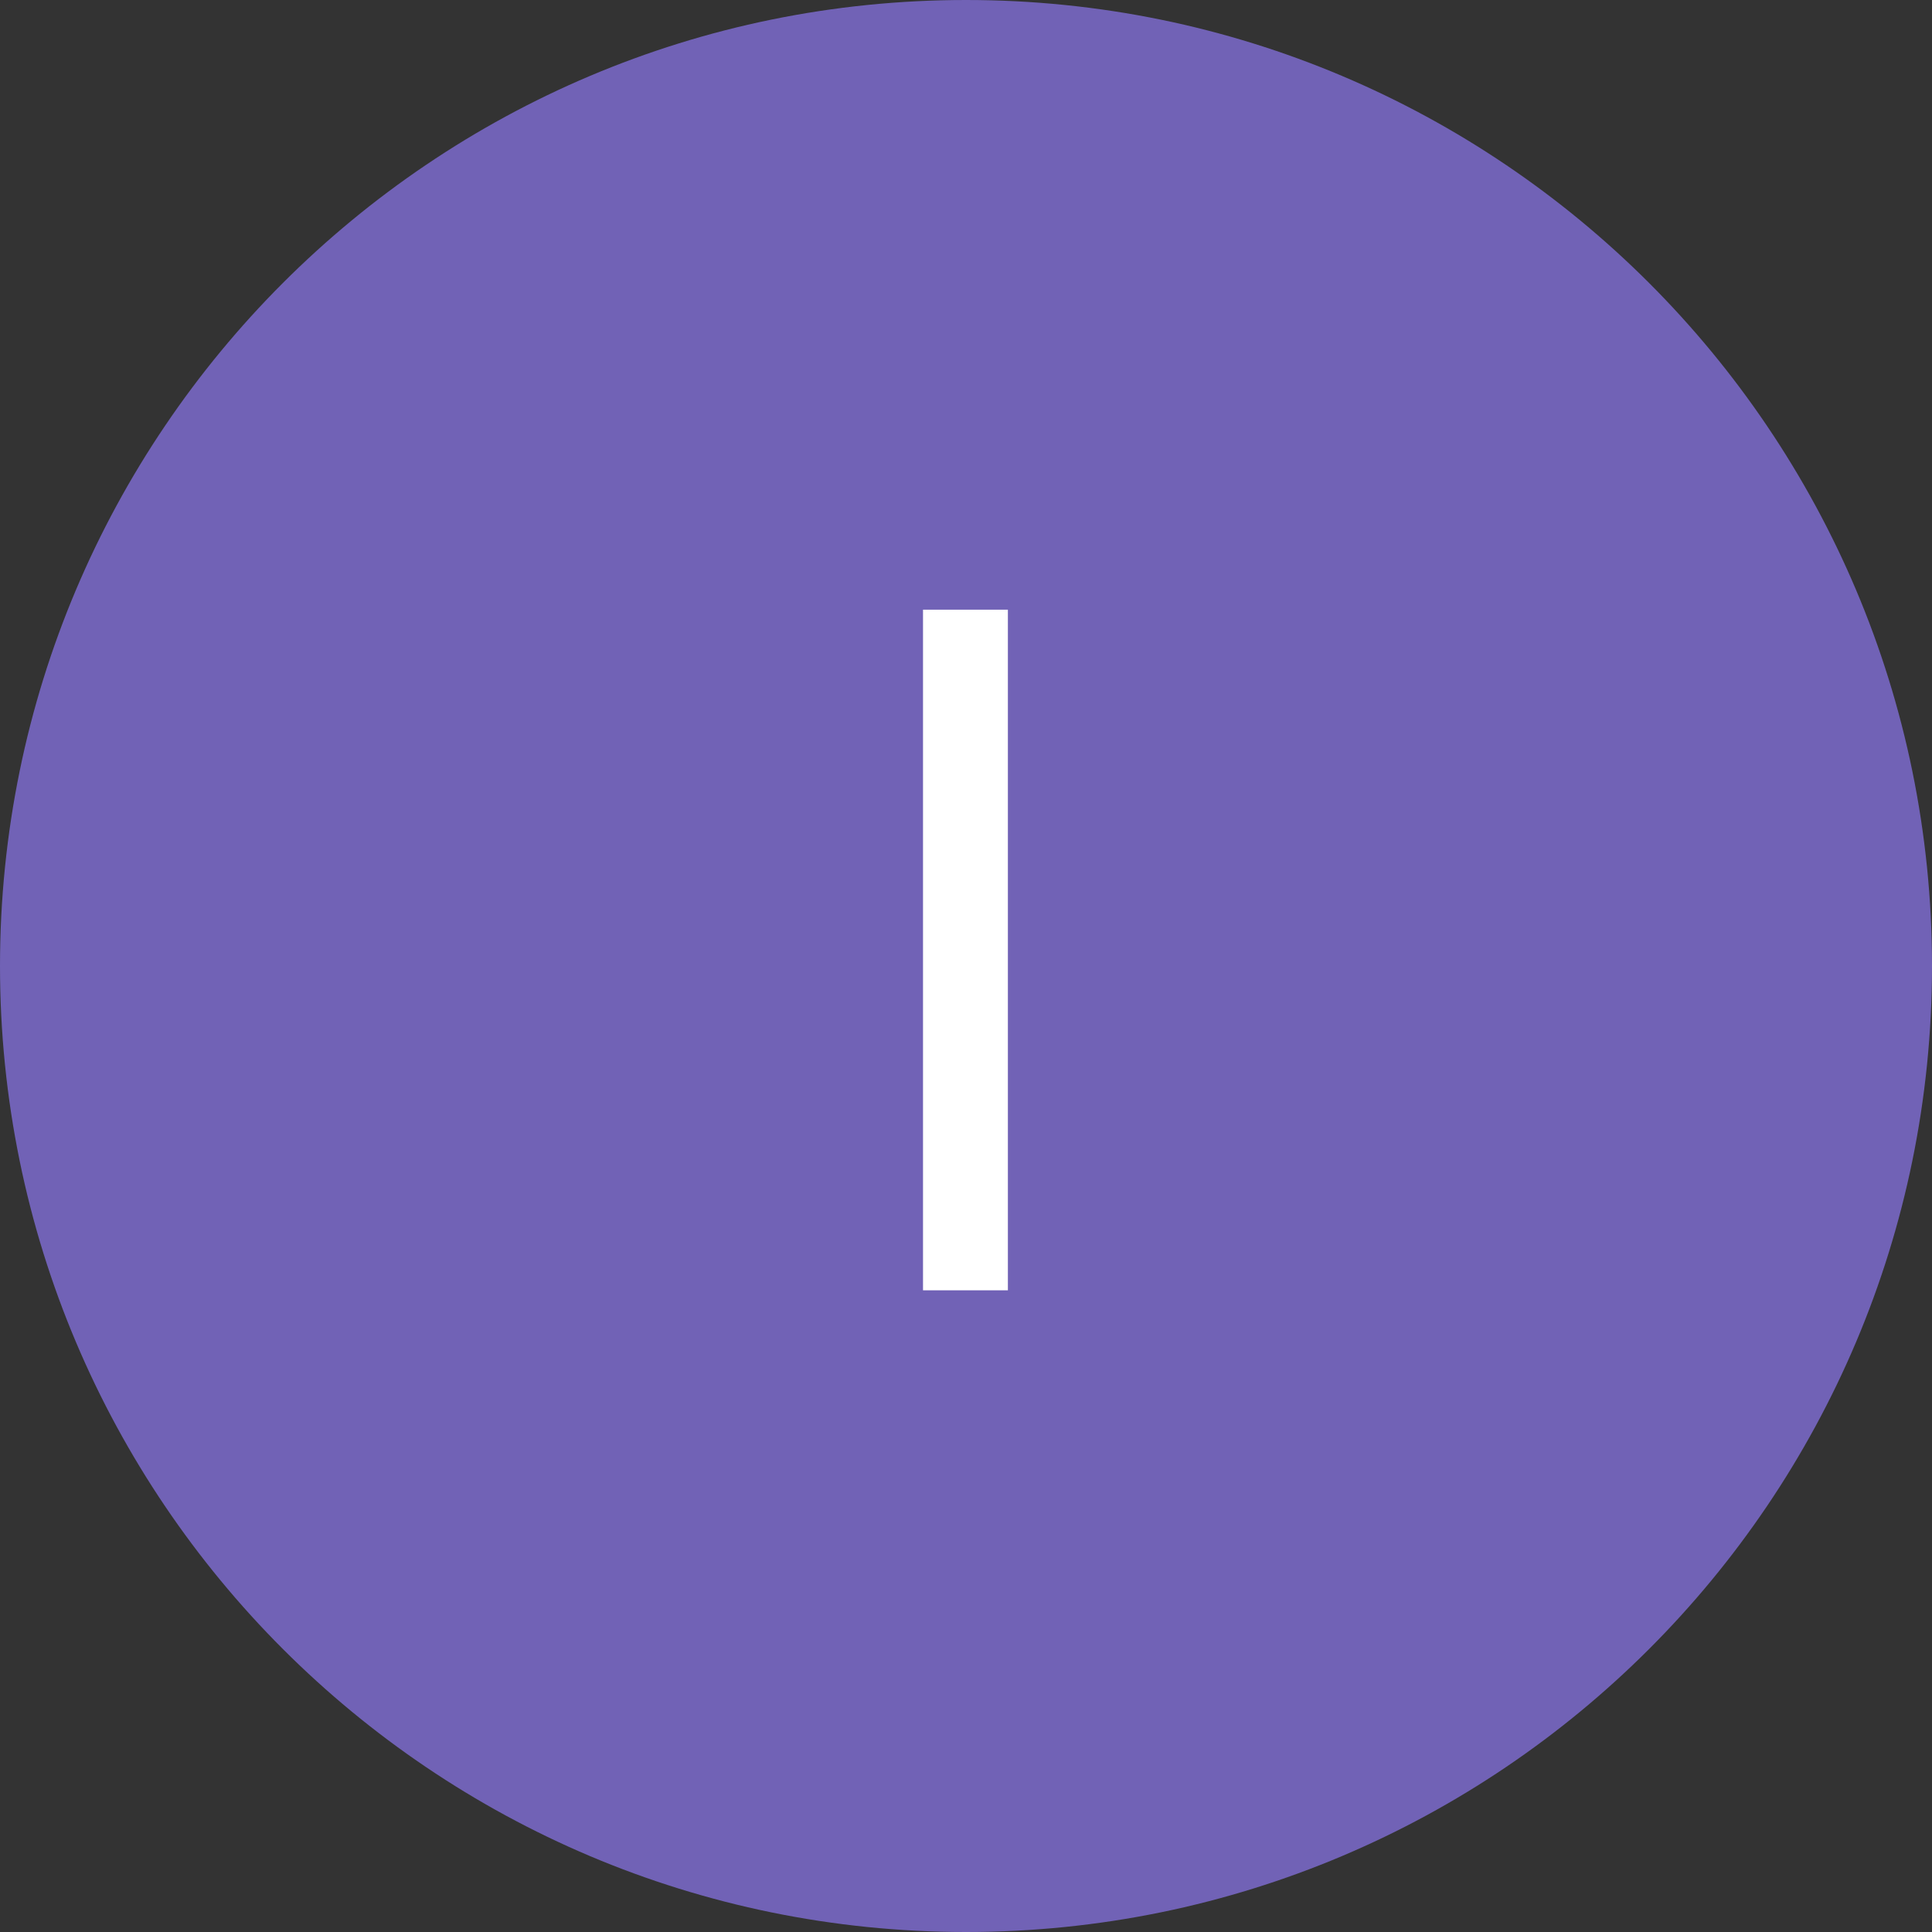 <?xml version="1.0" encoding="UTF-8"?> <svg xmlns="http://www.w3.org/2000/svg" width="28" height="28" viewBox="0 0 28 28" fill="none"><rect x="0" y="0" width="28" height="28" fill="#333333" stroke="none"/> <g clip-path="url(#clip0_1803_162)"> <path d="M14 28C21.732 28 28 21.732 28 14C28 6.268 21.732 0 14 0C6.268 0 0 6.268 0 14C0 21.732 6.268 28 14 28Z" fill="#7162B6"></path> <path d="M13.377 18.7V8.836H14.607V18.7H13.377Z" fill="white"></path> </g> <defs> <clipPath id="clip0_1803_162"> <rect width="28" height="28" fill="white"></rect> </clipPath> </defs> </svg> 